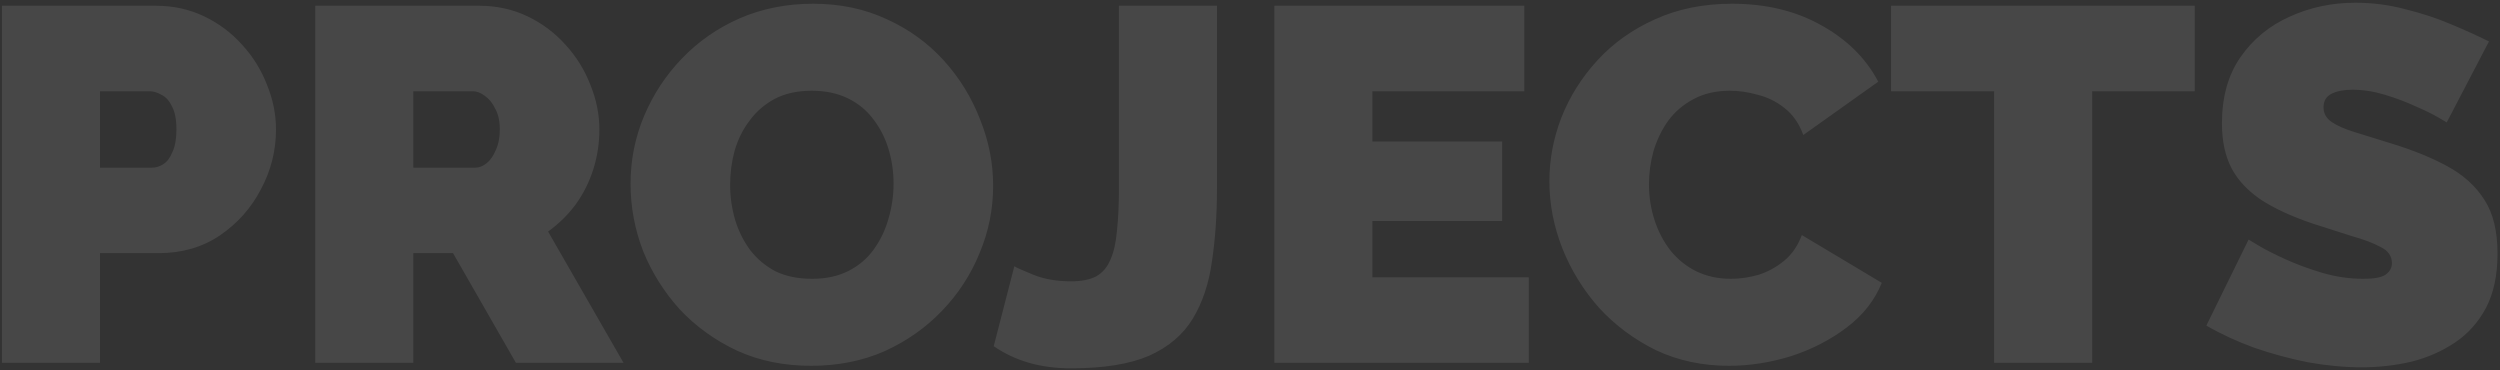 <?xml version="1.0" encoding="UTF-8"?> <svg xmlns="http://www.w3.org/2000/svg" width="696" height="103" viewBox="0 0 696 103" fill="none"><rect x="0" y="0" width="696" height="103" fill="#333333" stroke="none"/><path d="M0.54 101V1.6H43.38C48.233 1.6 52.713 2.58 56.82 4.54C60.927 6.5 64.473 9.16 67.46 12.52C70.447 15.787 72.733 19.473 74.32 23.58C76 27.687 76.84 31.84 76.84 36.04C76.84 41.92 75.44 47.473 72.64 52.7C69.933 57.927 66.107 62.22 61.16 65.58C56.307 68.847 50.613 70.48 44.08 70.48H27.84V101H0.54ZM27.84 46.68H42.26C43.38 46.68 44.453 46.353 45.48 45.7C46.507 45.047 47.347 43.927 48 42.34C48.747 40.753 49.12 38.653 49.12 36.04C49.12 33.24 48.7 31.093 47.86 29.6C47.113 28.013 46.133 26.94 44.92 26.38C43.8 25.727 42.68 25.4 41.56 25.4H27.84V46.68ZM87.767 101V1.6H133.407C138.26 1.6 142.74 2.58 146.847 4.54C150.953 6.5 154.5 9.16 157.487 12.52C160.473 15.787 162.76 19.473 164.347 23.58C166.027 27.687 166.867 31.84 166.867 36.04C166.867 39.867 166.307 43.553 165.187 47.1C164.067 50.647 162.433 53.913 160.287 56.9C158.14 59.793 155.573 62.313 152.587 64.46L173.587 101H143.627L126.127 70.48H115.067V101H87.767ZM115.067 46.68H132.287C133.407 46.68 134.48 46.26 135.507 45.42C136.533 44.58 137.373 43.367 138.027 41.78C138.773 40.193 139.147 38.28 139.147 36.04C139.147 33.707 138.727 31.793 137.887 30.3C137.14 28.713 136.16 27.5 134.947 26.66C133.827 25.82 132.707 25.4 131.587 25.4H115.067V46.68ZM225.809 101.84C218.249 101.84 211.389 100.44 205.229 97.64C199.069 94.747 193.749 90.92 189.269 86.16C184.882 81.307 181.475 75.893 179.049 69.92C176.715 63.853 175.549 57.6 175.549 51.16C175.549 44.533 176.809 38.233 179.329 32.26C181.849 26.287 185.349 20.967 189.829 16.3C194.402 11.54 199.769 7.807 205.929 5.1C212.182 2.393 218.995 1.04 226.369 1.04C233.929 1.04 240.789 2.487 246.949 5.38C253.109 8.18 258.382 12.007 262.769 16.86C267.155 21.713 270.515 27.173 272.849 33.24C275.275 39.213 276.489 45.373 276.489 51.72C276.489 58.253 275.229 64.507 272.709 70.48C270.282 76.453 266.782 81.82 262.209 86.58C257.729 91.247 252.409 94.98 246.249 97.78C240.089 100.487 233.275 101.84 225.809 101.84ZM203.269 51.44C203.269 54.8 203.735 58.067 204.669 61.24C205.602 64.32 207.002 67.12 208.869 69.64C210.735 72.067 213.069 74.027 215.869 75.52C218.762 76.92 222.169 77.62 226.089 77.62C230.009 77.62 233.415 76.873 236.309 75.38C239.202 73.887 241.535 71.88 243.309 69.36C245.175 66.747 246.529 63.9 247.369 60.82C248.302 57.647 248.769 54.427 248.769 51.16C248.769 47.8 248.302 44.58 247.369 41.5C246.435 38.42 245.035 35.667 243.169 33.24C241.302 30.72 238.922 28.76 236.029 27.36C233.135 25.96 229.775 25.26 225.949 25.26C222.029 25.26 218.622 26.007 215.729 27.5C212.929 28.993 210.595 31 208.729 33.52C206.862 35.947 205.462 38.747 204.529 41.92C203.689 45 203.269 48.173 203.269 51.44ZM282.392 74.12C282.952 74.493 284.725 75.287 287.712 76.5C290.698 77.713 294.198 78.32 298.212 78.32C301.105 78.32 303.438 77.853 305.212 76.92C306.985 75.893 308.292 74.353 309.132 72.3C310.065 70.247 310.672 67.587 310.952 64.32C311.325 60.96 311.512 56.9 311.512 52.14V1.6H338.812V52.14C338.812 59.7 338.345 66.56 337.412 72.72C336.572 78.88 334.798 84.2 332.092 88.68C329.385 93.16 325.325 96.613 319.912 99.04C314.498 101.373 307.265 102.54 298.212 102.54C293.918 102.54 289.998 102.027 286.452 101C282.905 99.973 279.638 98.433 276.652 96.38L282.392 74.12ZM425.618 77.2V101H354.778V1.6H424.358V25.4H382.078V39.4H418.198V61.52H382.078V77.2H425.618ZM431.35 50.46C431.35 44.393 432.47 38.467 434.71 32.68C437.043 26.8 440.403 21.48 444.79 16.72C449.176 11.96 454.496 8.18 460.75 5.38C467.096 2.487 474.236 1.04 482.17 1.04C491.69 1.04 499.996 3.047 507.09 7.06C514.183 10.98 519.456 16.207 522.91 22.74L502.05 37.58C500.836 34.313 499.063 31.793 496.73 30.02C494.49 28.247 492.016 27.033 489.31 26.38C486.696 25.633 484.13 25.26 481.61 25.26C477.69 25.26 474.283 26.053 471.39 27.64C468.59 29.133 466.256 31.14 464.39 33.66C462.616 36.18 461.263 38.98 460.33 42.06C459.49 45.14 459.07 48.22 459.07 51.3C459.07 54.753 459.583 58.067 460.61 61.24C461.636 64.413 463.13 67.26 465.09 69.78C467.05 72.207 469.43 74.12 472.23 75.52C475.123 76.92 478.343 77.62 481.89 77.62C484.41 77.62 486.976 77.247 489.59 76.5C492.203 75.66 494.583 74.353 496.73 72.58C498.876 70.807 500.51 68.427 501.63 65.44L523.89 78.74C521.93 83.593 518.663 87.747 514.09 91.2C509.516 94.653 504.336 97.313 498.55 99.18C492.763 100.953 487.023 101.84 481.33 101.84C473.956 101.84 467.19 100.393 461.03 97.5C454.963 94.513 449.69 90.593 445.21 85.74C440.823 80.793 437.416 75.287 434.99 69.22C432.563 63.06 431.35 56.807 431.35 50.46ZM611.026 25.4H582.466V101H555.166V25.4H526.466V1.6H611.026V25.4ZM681.17 34.08C681.17 34.08 680.376 33.613 678.79 32.68C677.203 31.747 675.103 30.72 672.49 29.6C669.876 28.387 667.03 27.313 663.95 26.38C660.87 25.447 657.836 24.98 654.85 24.98C652.516 24.98 650.603 25.353 649.11 26.1C647.616 26.847 646.87 28.107 646.87 29.88C646.87 31.56 647.616 32.913 649.11 33.94C650.603 34.967 652.703 35.9 655.41 36.74C658.21 37.58 661.523 38.607 665.35 39.82C671.51 41.687 676.83 43.833 681.31 46.26C685.79 48.687 689.243 51.813 691.67 55.64C694.096 59.373 695.31 64.367 695.31 70.62C695.31 76.593 694.236 81.633 692.09 85.74C689.943 89.753 687.05 92.973 683.41 95.4C679.77 97.827 675.71 99.6 671.23 100.72C666.75 101.747 662.176 102.26 657.51 102.26C652.75 102.26 647.756 101.793 642.53 100.86C637.396 99.833 632.403 98.48 627.55 96.8C622.696 95.027 618.263 92.973 614.25 90.64L626.01 66.7C626.01 66.7 626.943 67.26 628.81 68.38C630.676 69.5 633.15 70.76 636.23 72.16C639.31 73.56 642.716 74.82 646.45 75.94C650.276 77.06 654.103 77.62 657.93 77.62C660.916 77.62 662.97 77.247 664.09 76.5C665.303 75.66 665.91 74.587 665.91 73.28C665.91 71.32 664.883 69.827 662.83 68.8C660.776 67.68 658.07 66.653 654.71 65.72C651.443 64.693 647.803 63.527 643.79 62.22C638.003 60.26 633.243 58.067 629.51 55.64C625.776 53.12 623.023 50.18 621.25 46.82C619.476 43.367 618.59 39.213 618.59 34.36C618.59 26.987 620.316 20.827 623.77 15.88C627.223 10.933 631.75 7.2 637.35 4.68C643.043 2.067 649.156 0.76 655.69 0.76C660.543 0.76 665.21 1.367 669.69 2.58C674.263 3.7 678.51 5.1 682.43 6.78C686.443 8.46 689.943 10.047 692.93 11.54L681.17 34.08Z" fill="white" fill-opacity="0.1"></path></svg> 